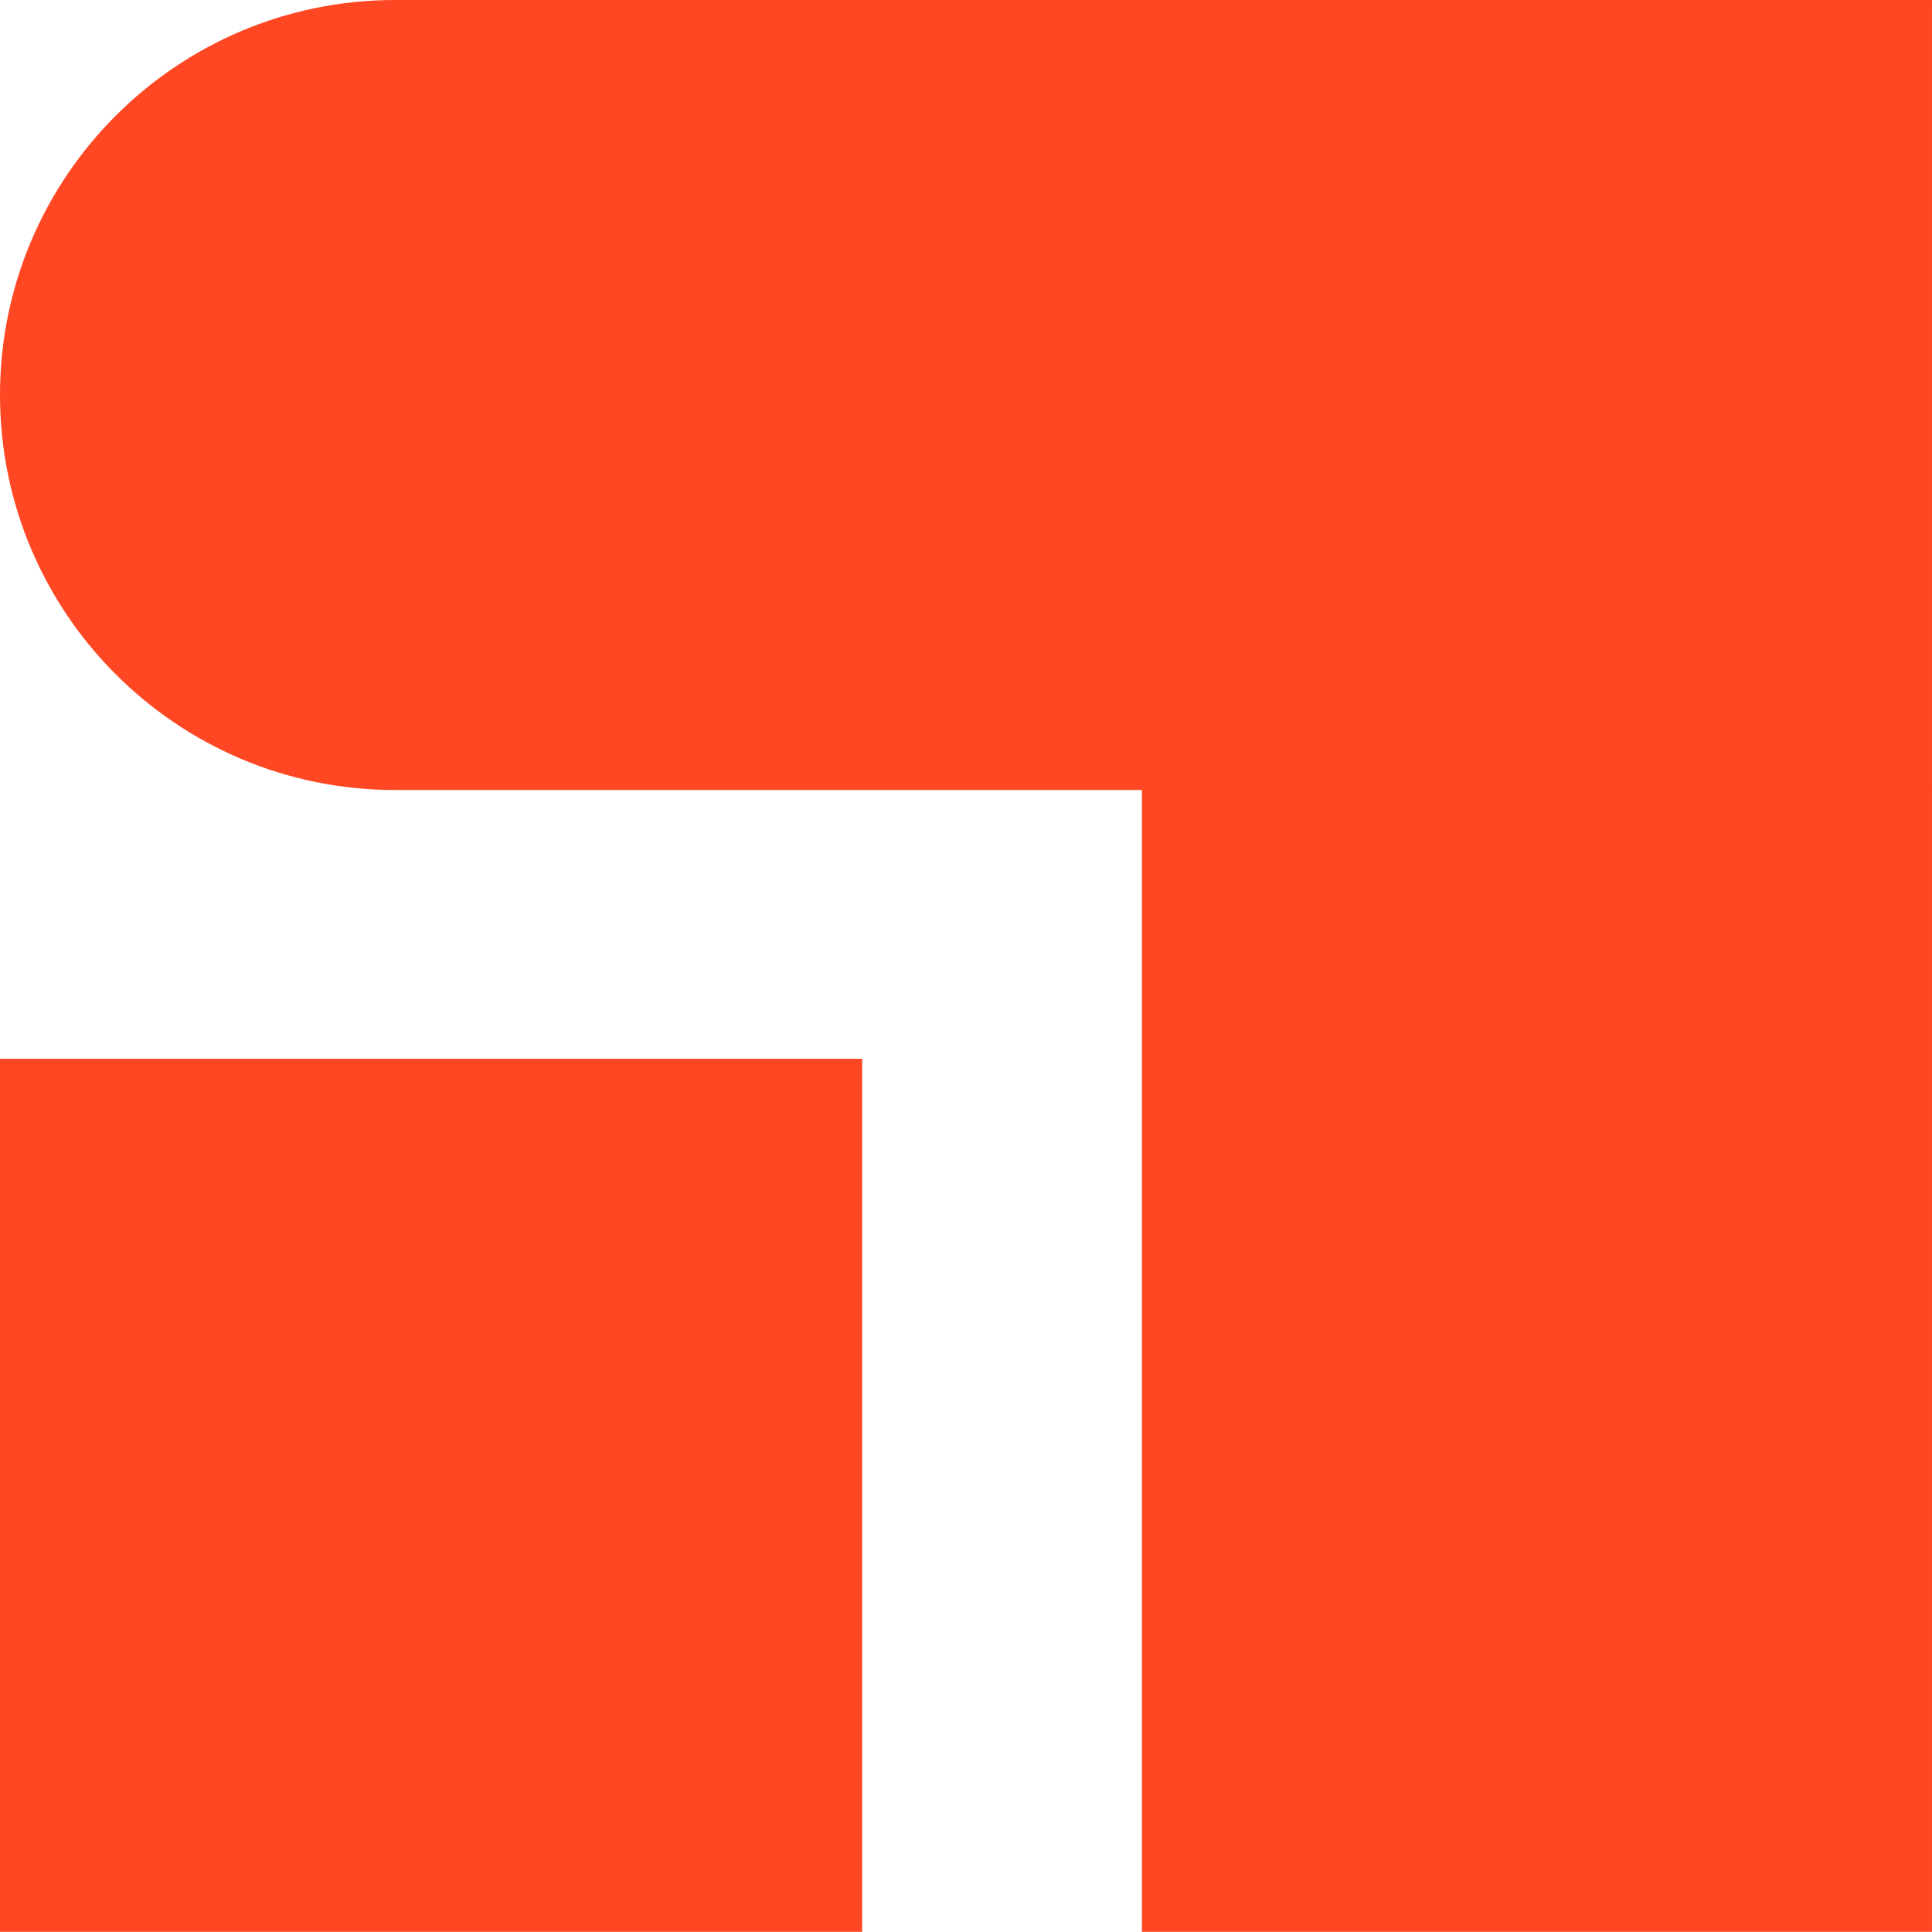<svg xmlns="http://www.w3.org/2000/svg" version="1.1" xmlns:xlink="http://www.w3.org/1999/xlink" xmlns:svgjs="http://svgjs.dev/svgjs" width="248.42" height="248.41"><svg id="SvgjsSvg1026" xmlns="http://www.w3.org/2000/svg" viewBox="0 0 248.42 248.41"><g id="SvgjsG1025"><path d="m50.79,0C22.75,0,0,22.74,0,50.79s22.75,50.79,50.79,50.79h96.04v146.82h101.59V0H50.79Z" fill="#ff4723" stroke-width="0"></path><rect y="136.14" width="110.86" height="112.26" fill="#ff4723" stroke-width="0"></rect></g></svg><style>@media (prefers-color-scheme: light) { :root { filter: none; } }
@media (prefers-color-scheme: dark) { :root { filter: none; } }
</style></svg>